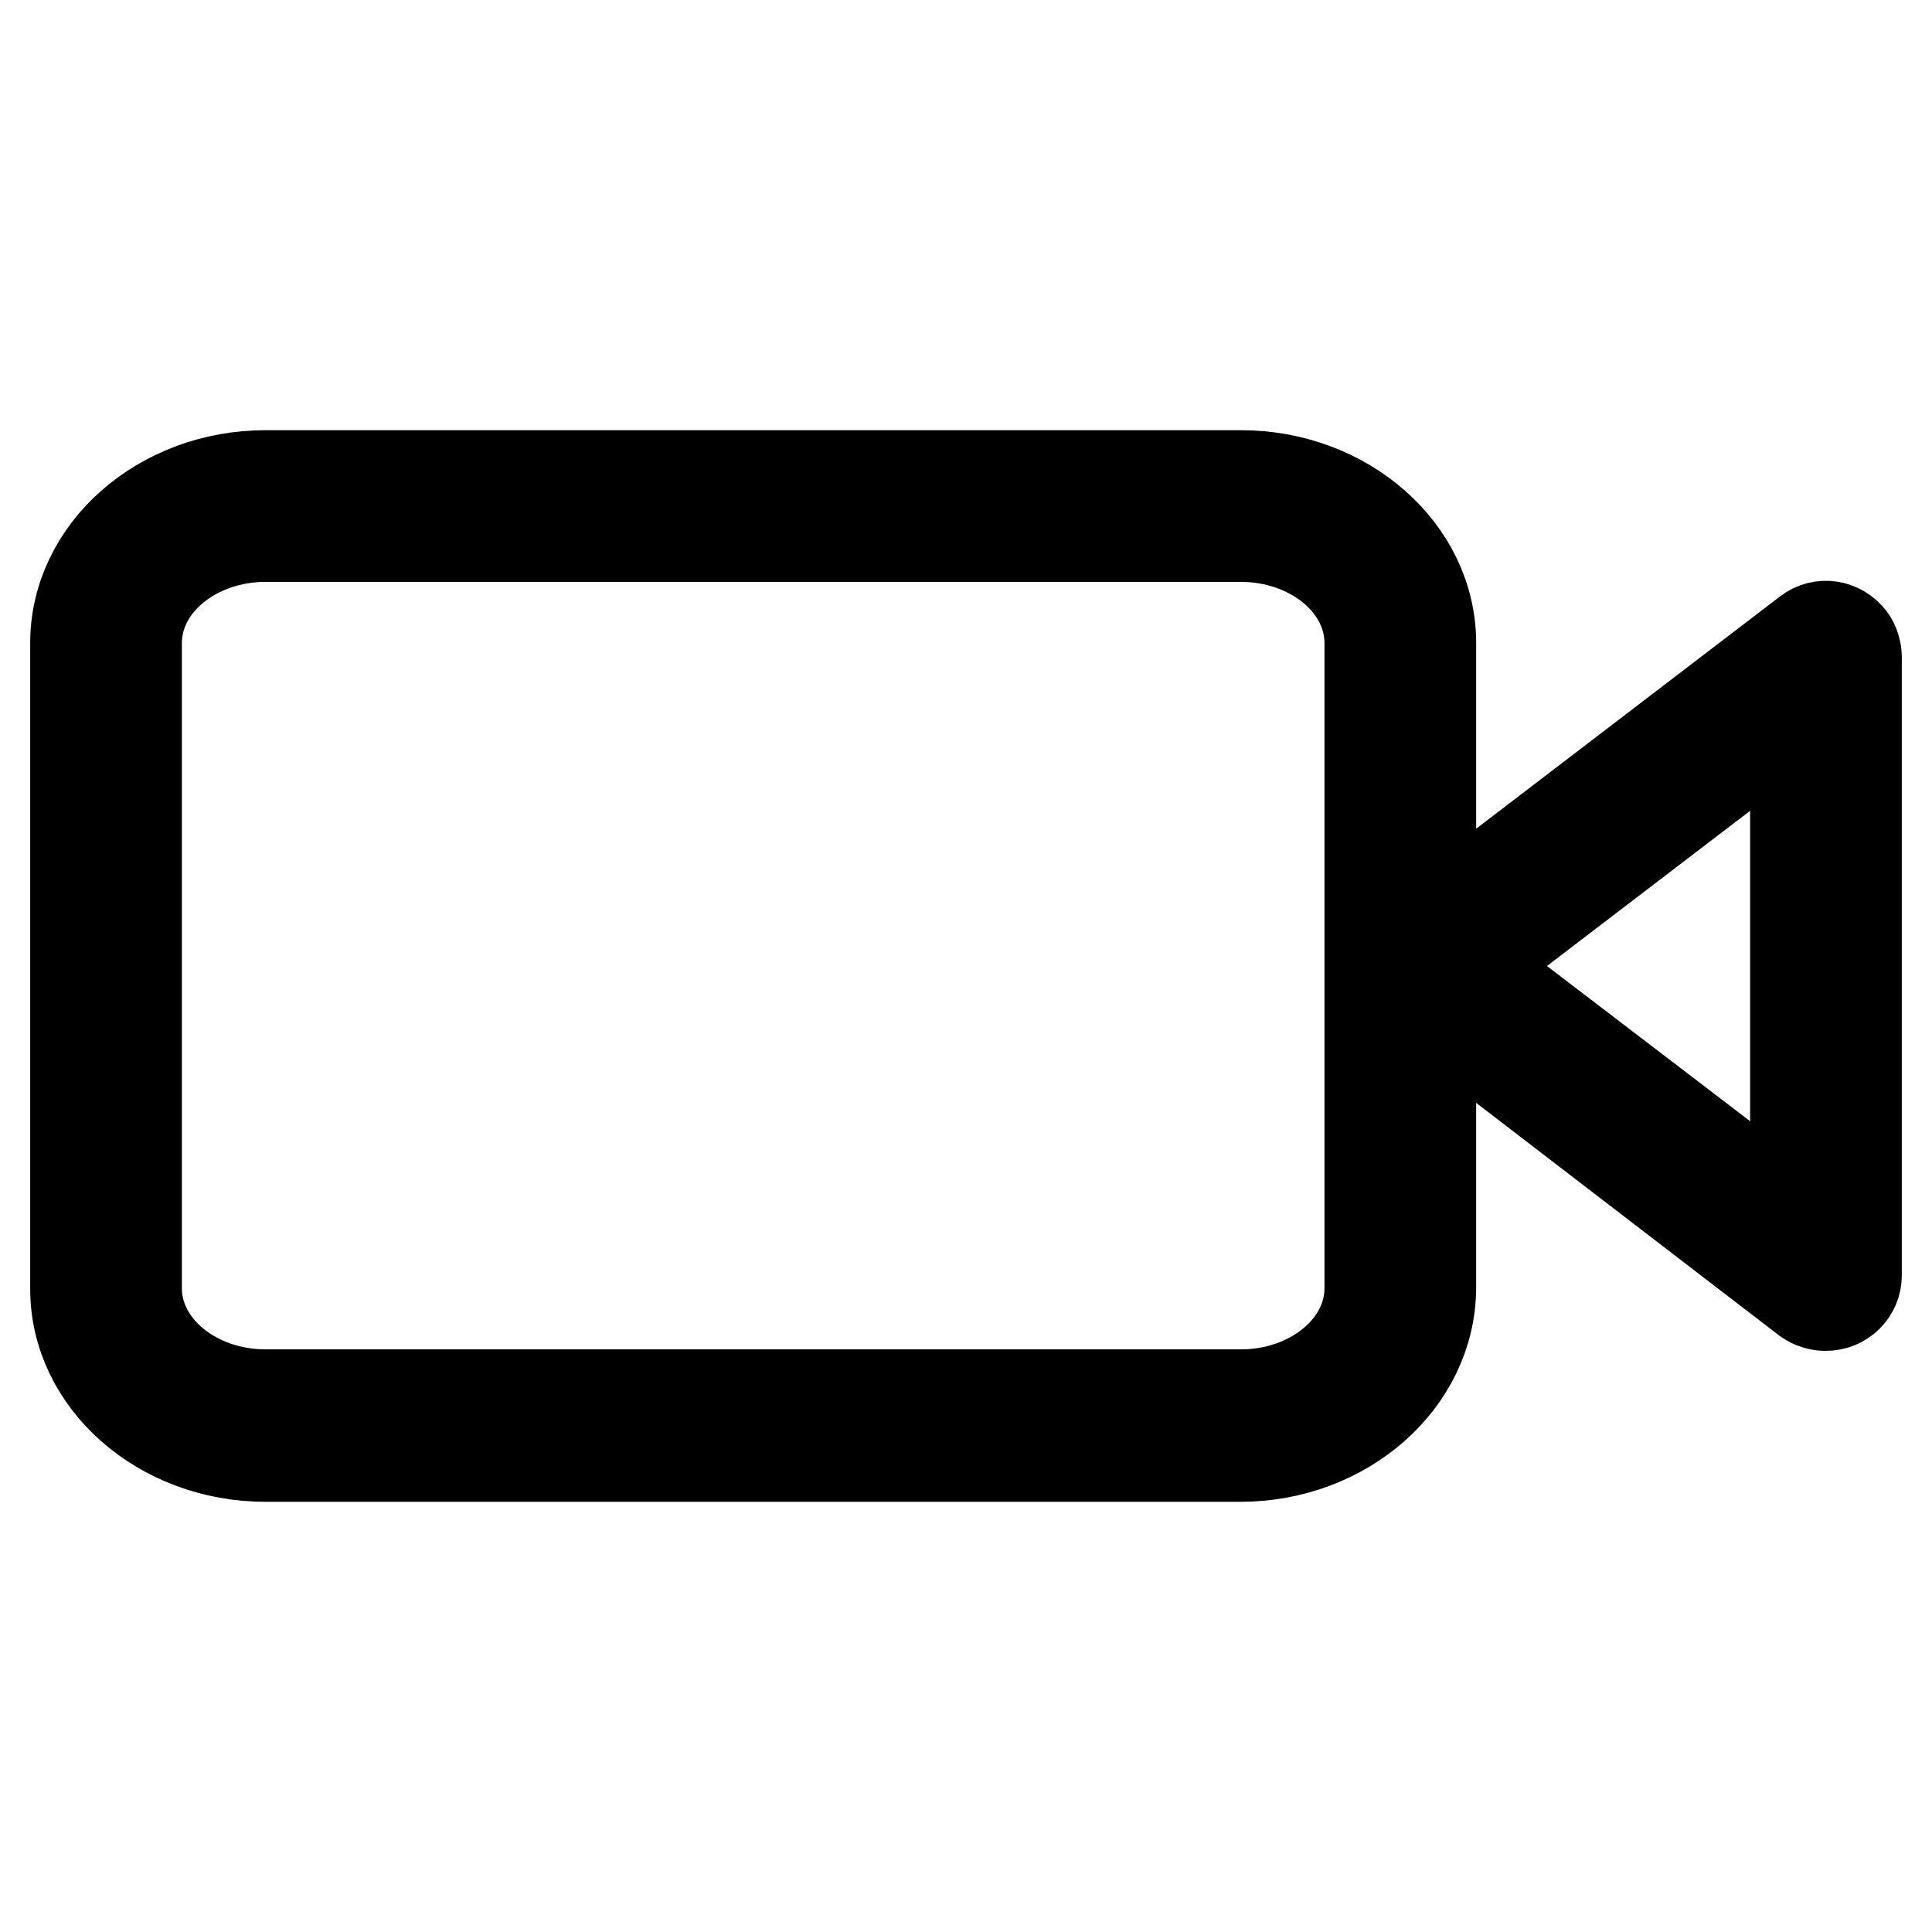 <?xml version="1.0" encoding="utf-8"?>
<!-- Svg Vector Icons : http://www.onlinewebfonts.com/icon -->
<!DOCTYPE svg PUBLIC "-//W3C//DTD SVG 1.1//EN" "http://www.w3.org/Graphics/SVG/1.1/DTD/svg11.dtd">
<svg version="1.1" xmlns="http://www.w3.org/2000/svg" xmlns:xlink="http://www.w3.org/1999/xlink" x="0px" y="0px" viewBox="0 0 256 256" enable-background="new 0 0 256 256" xml:space="preserve">
<g> <path stroke-width="12" fill-opacity="0" stroke="#000000"  d="M164.3,193H35.2C21.3,193,10,183,10,170.8V85.2C10,73,21.3,63,35.2,63h129.2c13.9,0,25.2,10,25.2,22.2v85.5 C189.5,183,178.2,193,164.3,193z M35.2,71.1c-9.4,0-17.1,6.3-17.1,14.1v85.5c0,7.8,7.7,14.1,17.1,14.1h129.2 c9.4,0,17.1-6.3,17.1-14.1V85.2c0-7.8-7.7-14.1-17.1-14.1H35.2z"/> <path stroke-width="12" fill-opacity="0" stroke="#000000"  d="M241.9,173c-0.9,0-1.8-0.3-2.5-0.8L186,131.2c-1.8-1.4-2.1-3.9-0.8-5.7c0.2-0.3,0.5-0.5,0.8-0.8l53.5-40.9 c1.8-1.4,4.3-1,5.7,0.8c0.5,0.7,0.8,1.6,0.8,2.5v81.9C246,171.2,244.2,173,241.9,173L241.9,173z M195.1,128l42.8,32.7V95.3 L195.1,128z"/></g>
</svg>